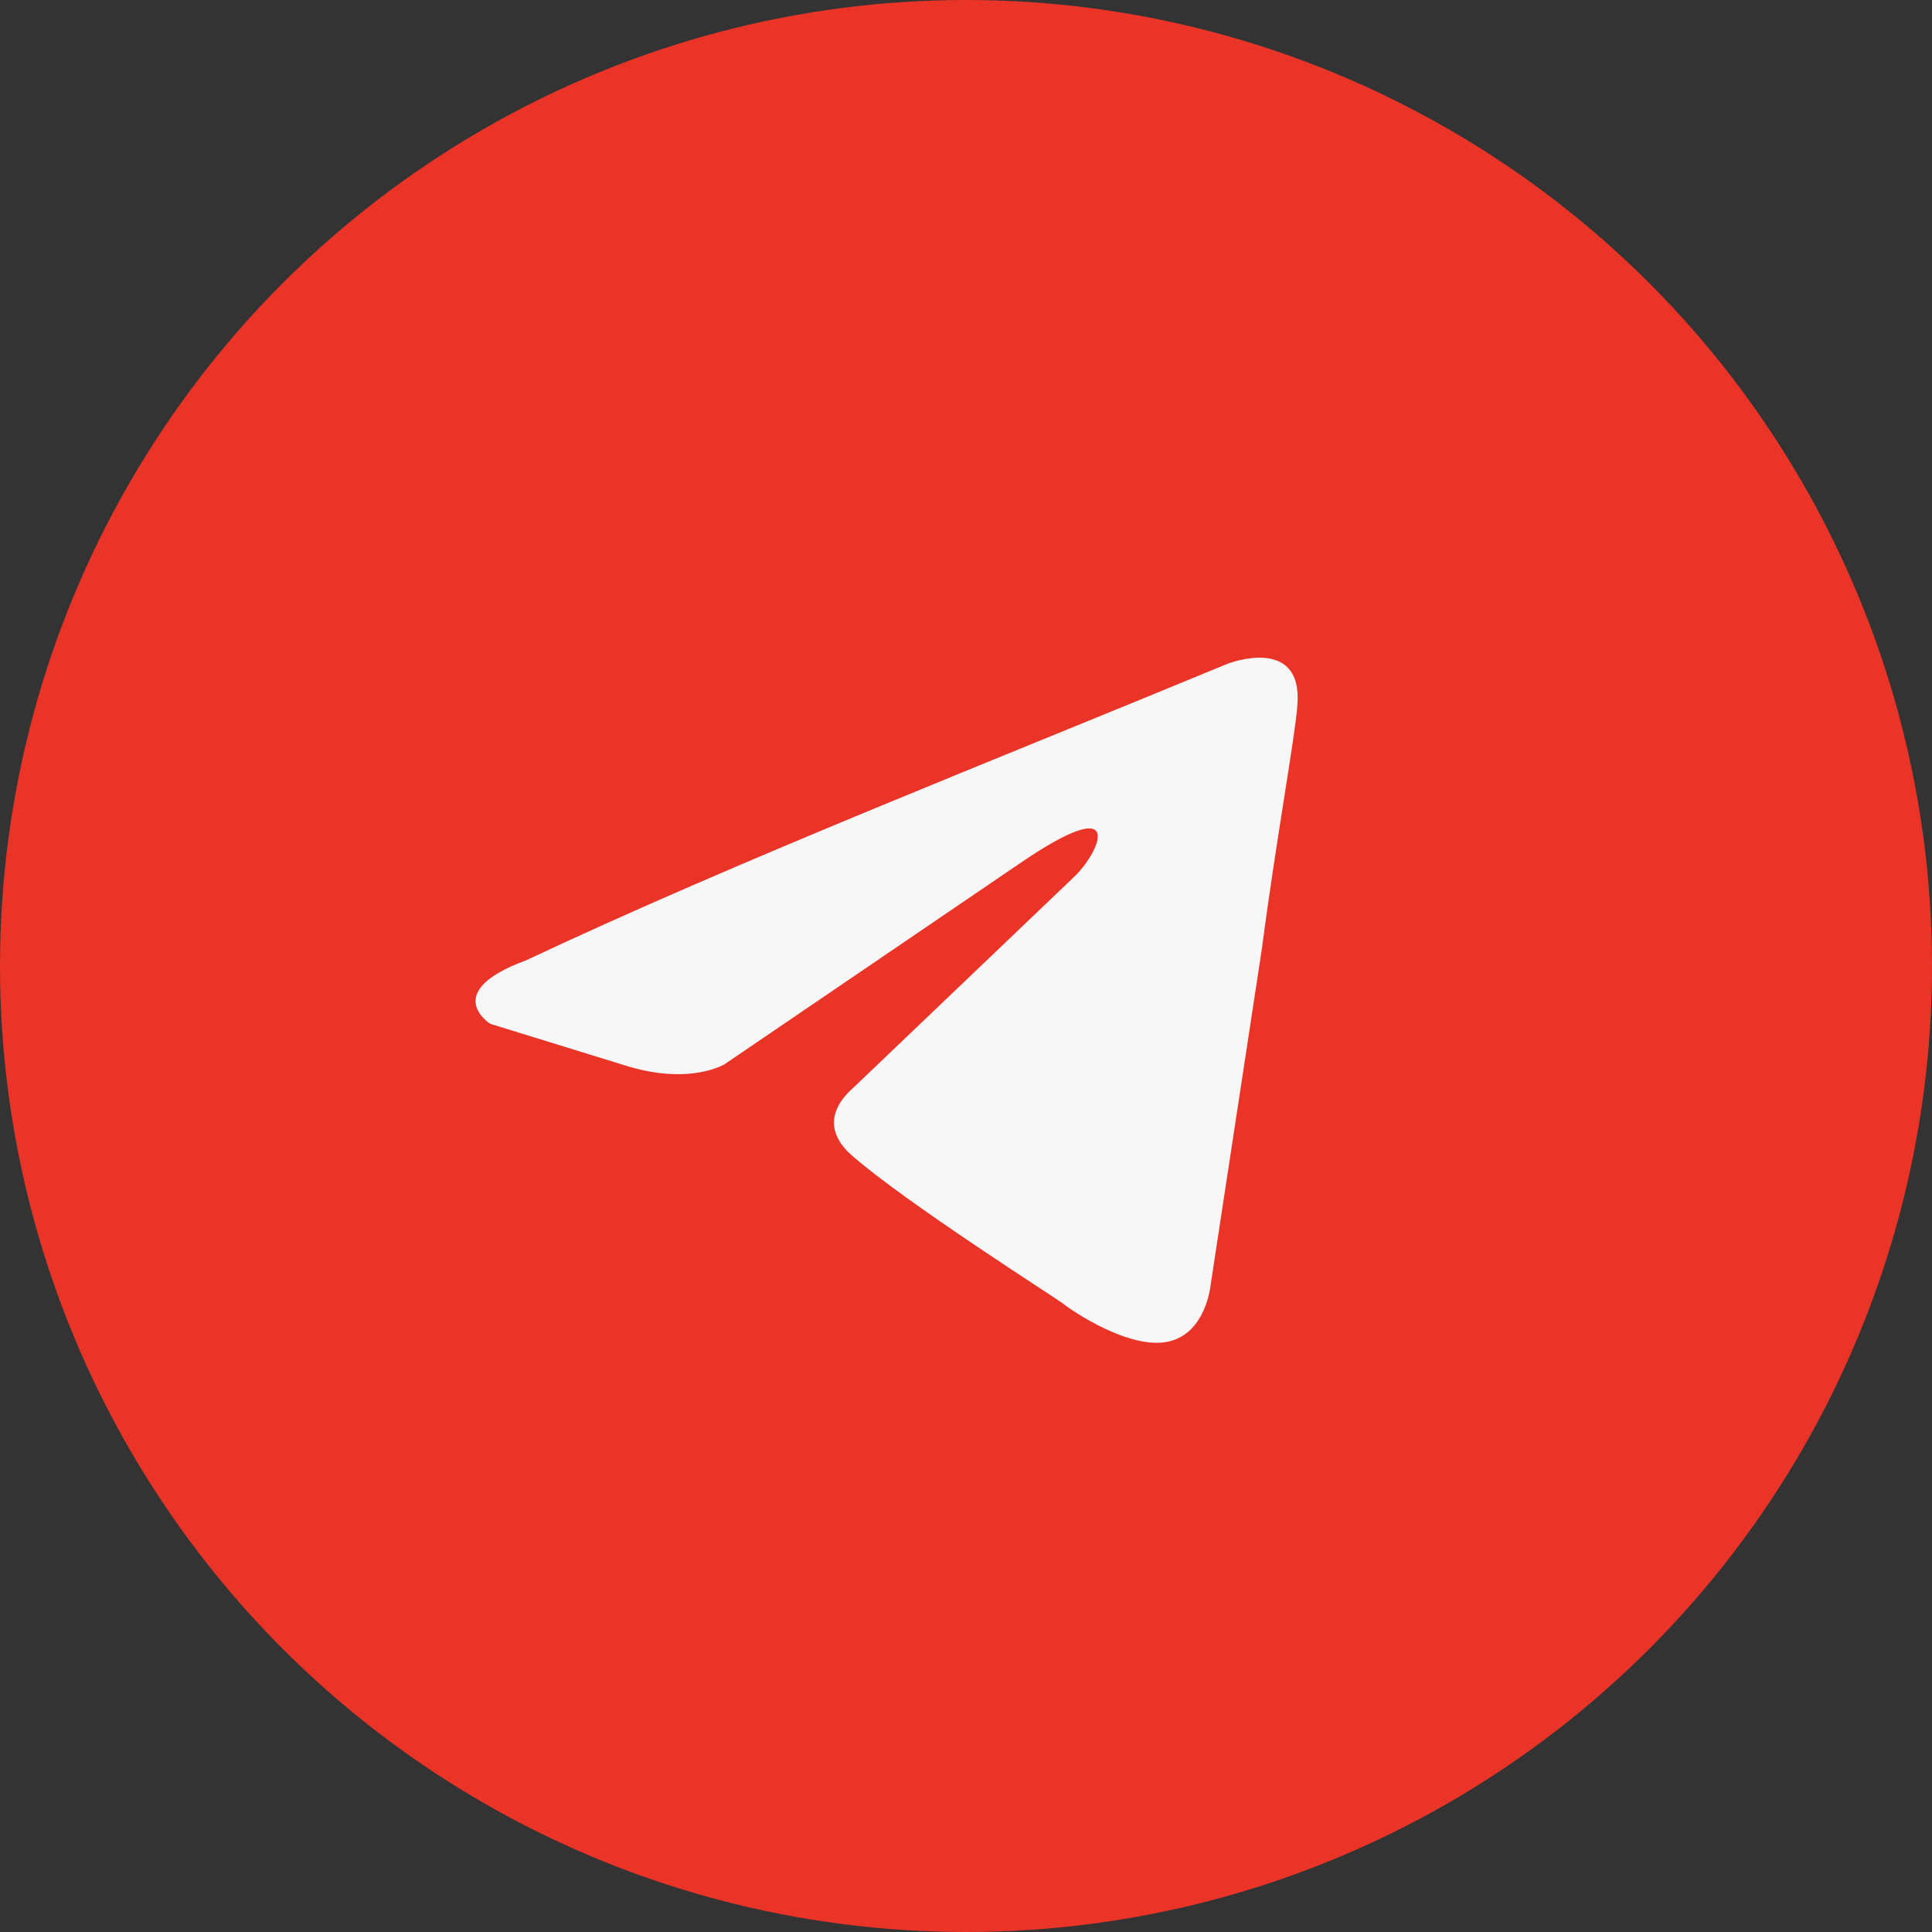 <?xml version="1.0" encoding="UTF-8"?> <svg xmlns="http://www.w3.org/2000/svg" width="65" height="65" viewBox="0 0 65 65" fill="none"><rect x="0" y="0" width="65" height="65" fill="#333333" stroke="none"/><circle cx="32.5" cy="32.5" r="32.5" fill="#EA3428"></circle><path d="M41.302 22.331C41.302 22.331 43.861 21.334 43.647 23.756C43.576 24.754 42.937 28.246 42.439 32.023L40.733 43.212C40.733 43.212 40.591 44.851 39.312 45.136C38.033 45.421 36.114 44.139 35.758 43.853C35.474 43.639 30.428 40.432 28.651 38.865C28.153 38.437 27.584 37.582 28.722 36.584L36.184 29.457C37.037 28.603 37.89 26.607 34.336 29.03L24.386 35.8C24.386 35.8 23.248 36.513 21.116 35.872L16.496 34.446C16.496 34.446 14.79 33.377 17.704 32.308C24.812 28.959 33.555 25.538 41.301 22.331H41.302Z" fill="#F7F7F7"></path></svg> 